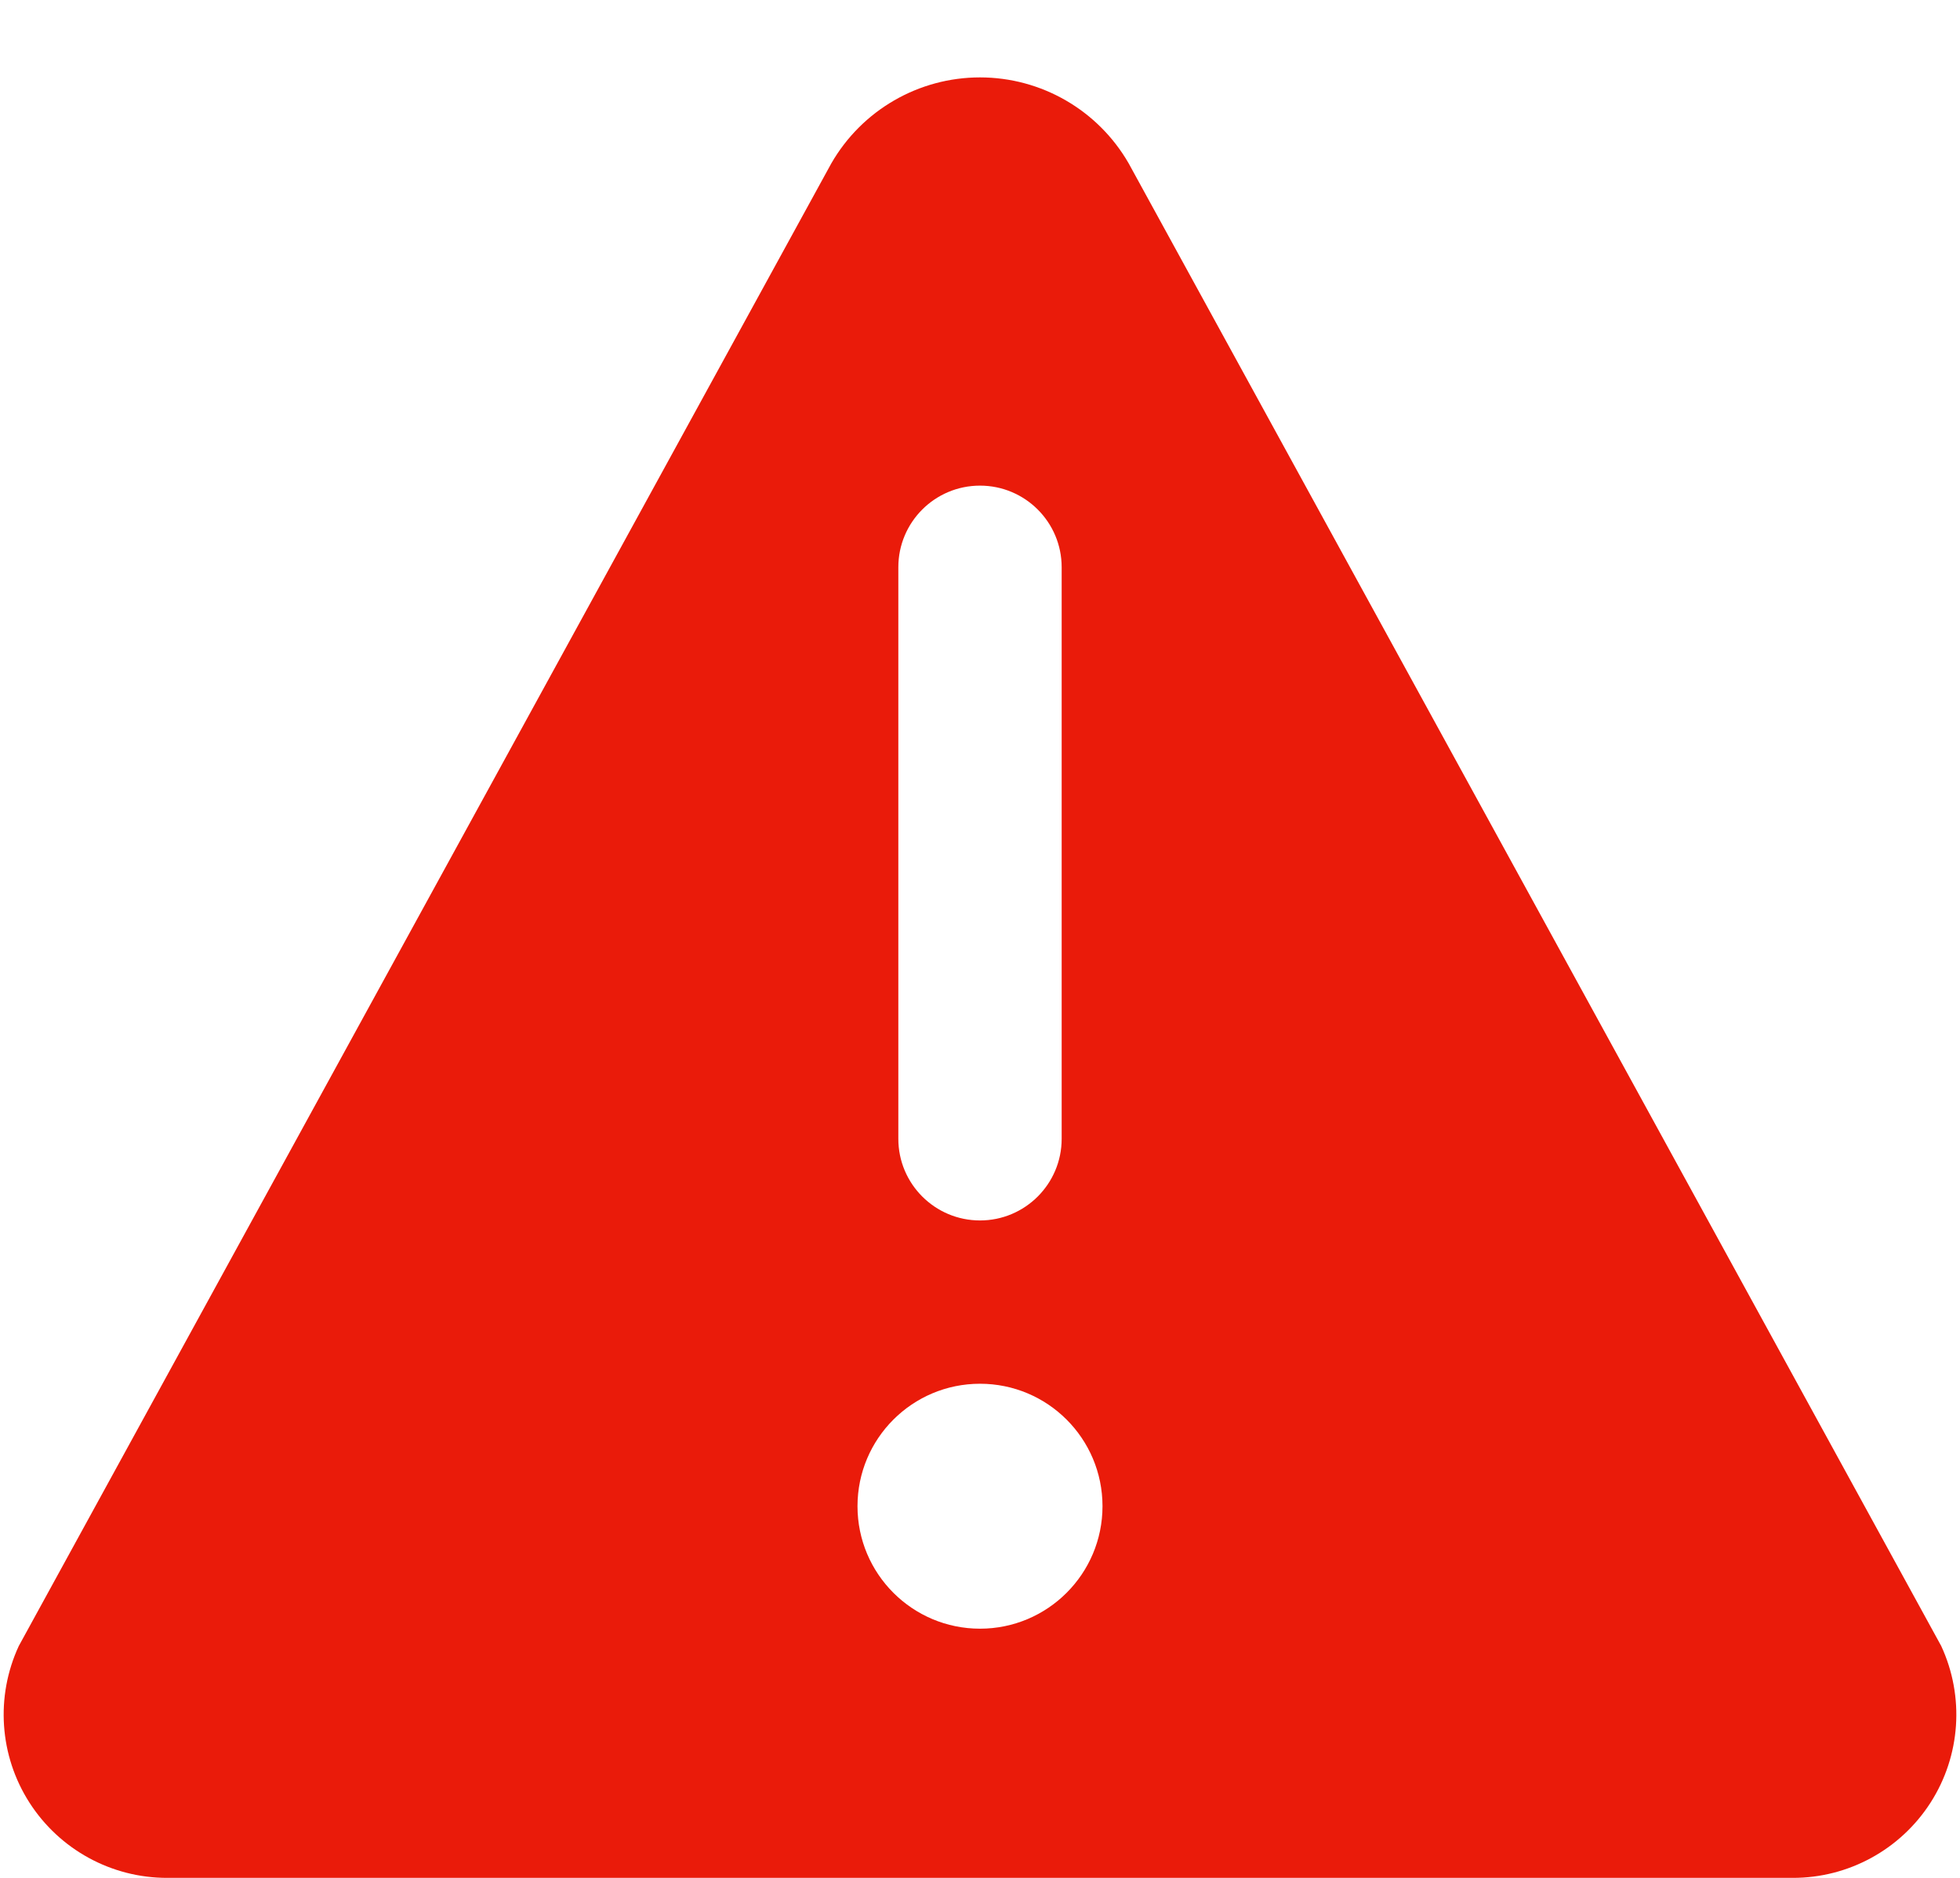 <?xml version="1.0" encoding="UTF-8"?>
<svg width="24px" height="23px" viewBox="0 0 24 23" version="1.1" xmlns="http://www.w3.org/2000/svg" xmlns:xlink="http://www.w3.org/1999/xlink">
    <title>icon / 48 / alert</title>
    <g id="Precheck-anticipato" stroke="none" stroke-width="1" fill="none" fill-rule="evenodd">
        <g id="Luce_Precheck_esito-KO_cliente-stato-attivo-o-POD-unico-dato-errato" transform="translate(-168, -168)">
            <g id="icon-/-48-/-alert" transform="translate(156, 157)">
                <path d="M7.768,1.544 C4.61,2.145 2.144,4.61 1.544,7.768 C-0.515,18.589 -0.515,29.411 1.544,40.232 C2.144,43.39 4.61,45.855 7.768,46.456 C13.178,47.485 18.589,48 24,48 C29.411,48 34.822,47.485 40.232,46.456 C43.39,45.855 45.856,43.39 46.456,40.232 C48.515,29.411 48.515,18.589 46.456,7.768 C45.856,4.61 43.39,2.145 40.232,1.544 C34.822,0.515 29.411,0 24,0 C18.589,0 13.178,0.515 7.768,1.544 Z" id="carrier"></path>
                <g id="icon-group-48×48" fill="#EA1B0A">
                    <path d="M35.77,31.16 L25.82,13 C25.445,12.349 24.751,11.948 24,11.948 C23.249,11.948 22.555,12.349 22.18,13 L12.23,31.16 C11.943,31.78 11.992,32.504 12.361,33.079 C12.73,33.654 13.367,34.002 14.05,34 L33.95,34 C34.633,34.002 35.27,33.654 35.639,33.079 C36.008,32.504 36.057,31.78 35.77,31.16 Z M23,17.948 C23,17.395 23.448,16.948 24,16.948 C24.552,16.948 25,17.395 25,17.948 L25,24.948 C25,25.5 24.552,25.948 24,25.948 C23.448,25.948 23,25.5 23,24.948 L23,17.948 Z M24,30.948 C23.172,30.948 22.5,30.276 22.5,29.448 C22.5,28.619 23.172,27.948 24,27.948 C24.828,27.948 25.5,28.619 25.5,29.448 C25.5,30.276 24.828,30.948 24,30.948 Z" id="icon"></path>
                </g>
            </g>
        </g>
    </g>
</svg>